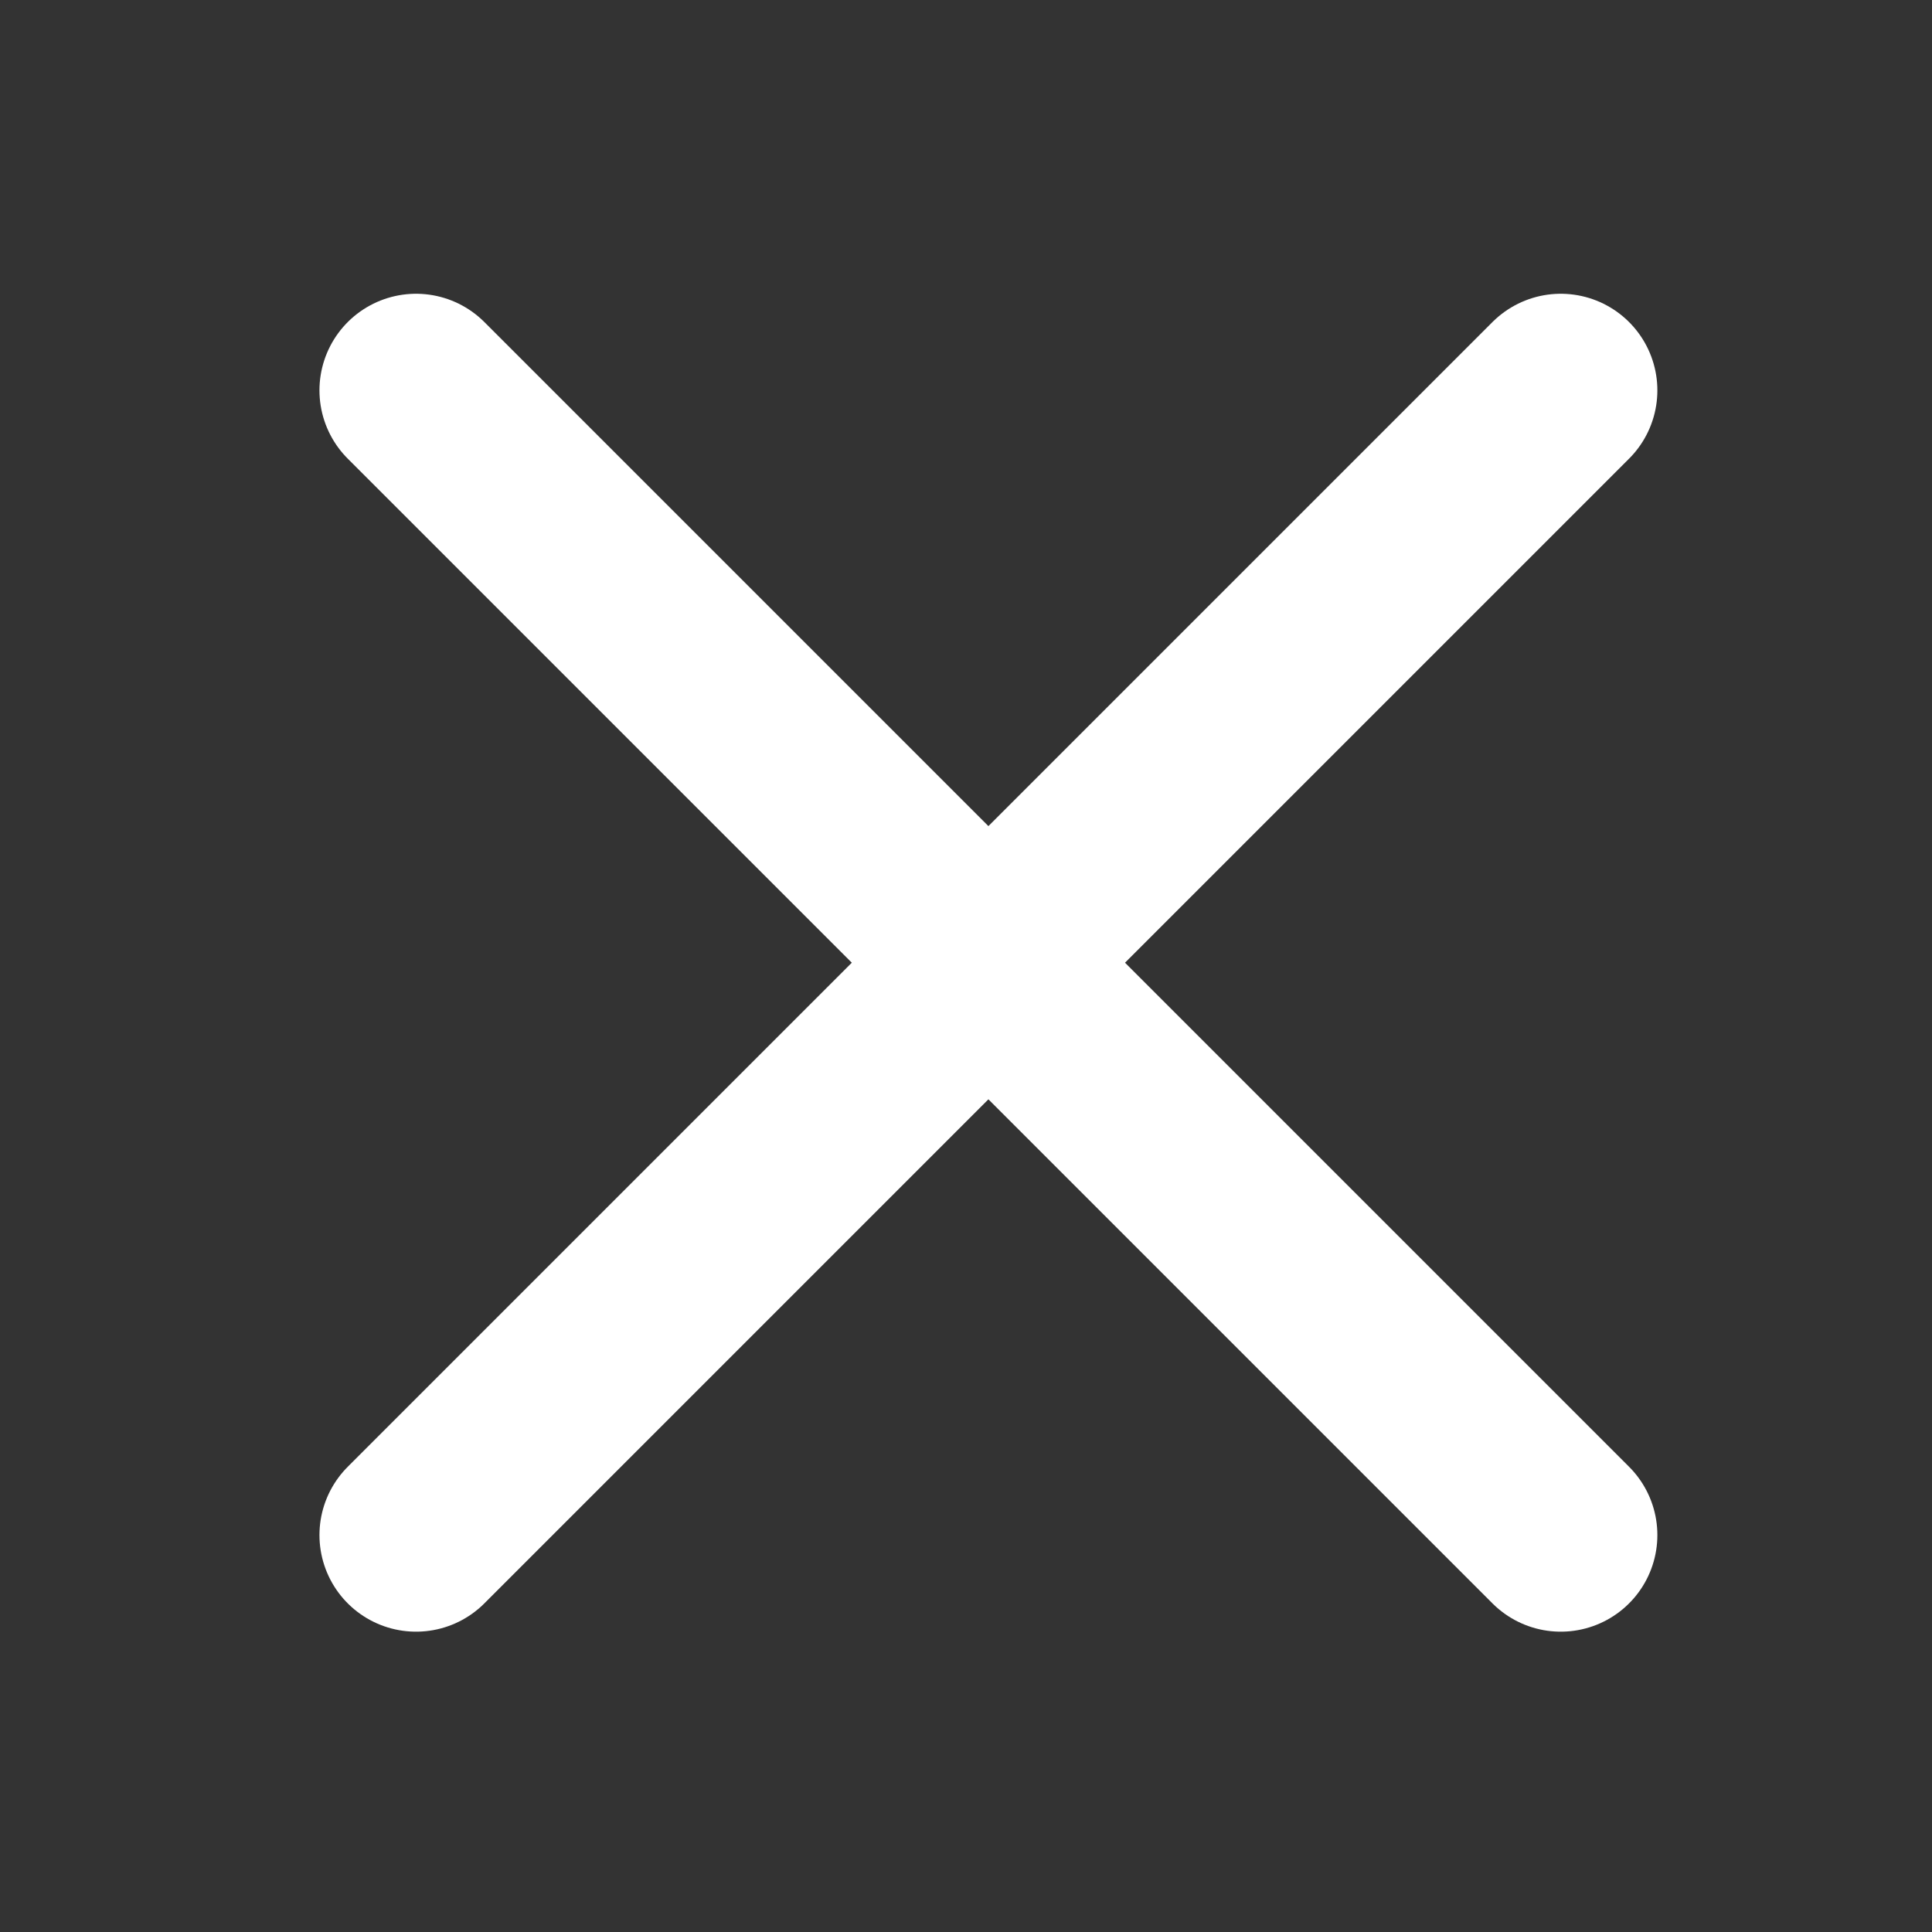 <?xml version="1.0" encoding="utf-8"?>
<!-- Generator: Adobe Illustrator 24.3.0, SVG Export Plug-In . SVG Version: 6.00 Build 0)  -->
<svg version="1.1" id="Layer_1" xmlns="http://www.w3.org/2000/svg" xmlns:xlink="http://www.w3.org/1999/xlink" x="0px" y="0px"
	 viewBox="0 0 40 40" style="enable-background:new 0 0 40 40;" xml:space="preserve">
<rect x="0" y="0" width="40" height="40" fill="#333333" stroke="none"/>
<style type="text/css">
	.st0{fill:none;stroke:#FFFFFF;stroke-width:4;stroke-linecap:round;}
</style>
<g id="Group_8309" transform="translate(-194.686 -334.518)">
	<line id="Line_1" class="st0" x1="227" y1="342.6" x2="203.3" y2="366.3"/>
	<line id="Line_2" class="st0" x1="203.3" y1="342.6" x2="227" y2="366.3"/>
</g>
</svg>
